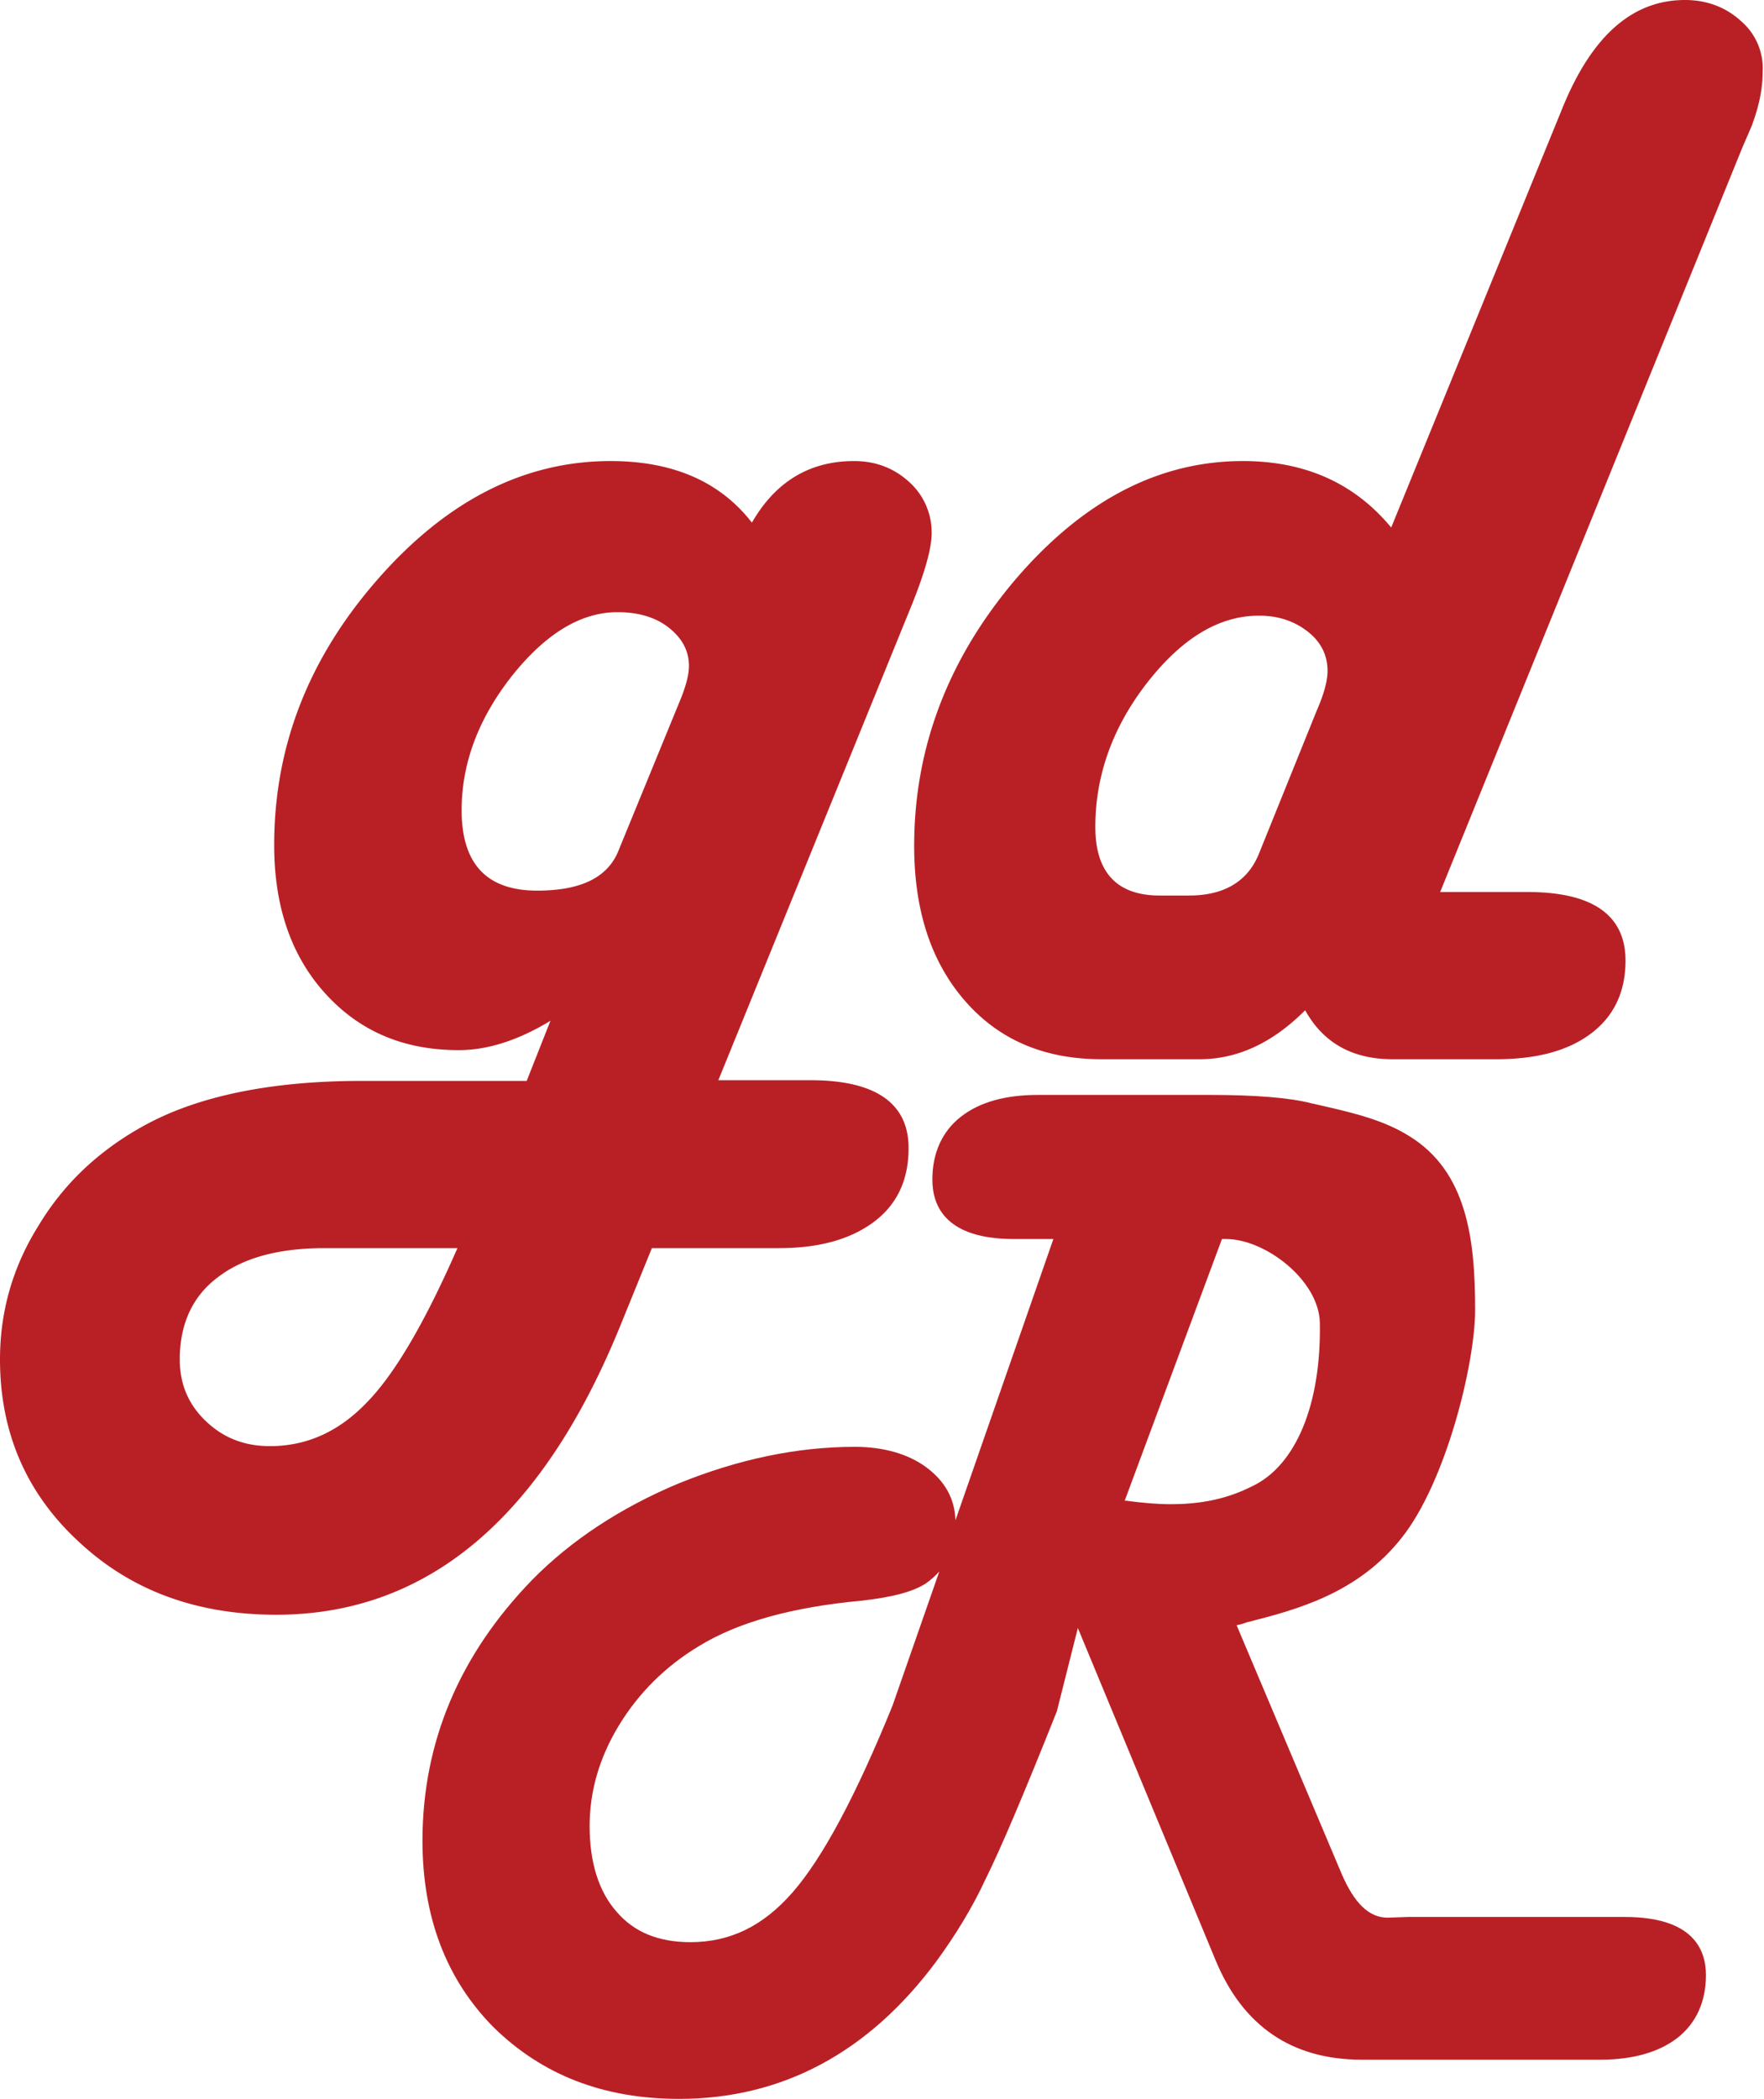 <?xml version="1.0" encoding="UTF-8"?>
<svg data-bbox="0 0 25.202 30" viewBox="0 0 25.22 30" xmlns="http://www.w3.org/2000/svg" data-type="color">
    <g>
        <path d="m8.86 18.97.46-1.13h1.82c.58 0 1.03-.13 1.36-.38s.49-.6.49-1.05c0-.64-.47-.97-1.4-.97h-1.32l2.76-6.78c.19-.47.29-.82.29-1.04a.97.97 0 0 0-.32-.73c-.22-.2-.48-.3-.79-.3-.63 0-1.12.29-1.46.88-.45-.58-1.12-.88-2.02-.88-1.23 0-2.34.56-3.33 1.69s-1.48 2.39-1.48 3.8c0 .87.24 1.58.73 2.12s1.12.81 1.91.81c.41 0 .85-.14 1.31-.42l-.34.86H5.17c-1.31 0-2.36.22-3.13.65-.63.35-1.13.82-1.49 1.42-.37.59-.55 1.23-.55 1.91 0 1.05.38 1.92 1.13 2.61.75.7 1.69 1.04 2.82 1.04 2.15 0 3.79-1.37 4.91-4.11m-1.18-6.24c-.72 0-1.08-.38-1.08-1.15q0-1.005.72-1.92c.48-.6.98-.91 1.51-.91.29 0 .54.07.73.22s.29.33.29.55c0 .12-.04.27-.11.45l-.89 2.17c-.15.4-.54.59-1.17.59m-2.43 7.31c-.4.42-.86.63-1.39.63-.37 0-.67-.12-.92-.36s-.37-.53-.37-.88c0-.5.18-.9.54-1.17q.54-.42 1.53-.42h1.9c-.46 1.05-.89 1.79-1.29 2.2" fill="#b92025" data-color="1"/>
        <path d="M24.89.3c-.22-.2-.49-.3-.8-.3-.75 0-1.33.51-1.75 1.54l-2.45 6c-.53-.64-1.24-.95-2.12-.95-1.2 0-2.28.56-3.25 1.69-.96 1.13-1.45 2.4-1.45 3.81 0 .92.24 1.66.73 2.22s1.14.83 1.95.83h1.4c.54 0 1.04-.23 1.51-.7.26.47.68.7 1.25.7h1.48c.58 0 1.03-.12 1.36-.37s.49-.6.49-1.04c0-.65-.47-.98-1.4-.98h-1.25l4.32-10.64.13-.3c.11-.29.16-.54.16-.77a.89.89 0 0 0-.31-.74m-6.07 9.87L18 12.2c-.16.4-.5.6-1 .6h-.42c-.61 0-.92-.33-.92-.98 0-.74.25-1.43.74-2.06.5-.64 1.03-.96 1.6-.96.28 0 .51.08.7.23s.28.34.28.56c0 .14-.05.33-.16.58" fill="#b92025" data-color="1"/>
        <path d="M23.23 27.4h-3.1l-.29.01c-.27 0-.48-.21-.66-.63l-1.5-3.55c.05-.01.09-.02.14-.04.71-.18 1.59-.41 2.22-1.21.63-.79 1.05-2.48 1.05-3.26 0-.99-.11-1.97-.94-2.48-.35-.22-.75-.32-1.18-.42l-.22-.05c-.31-.08-.8-.12-1.45-.12h-2.46c-.46 0-.83.1-1.1.31s-.41.52-.41.9c0 .39.2.85 1.17.85h.56l-1.4 4.02c-.01-.31-.15-.56-.42-.76-.26-.19-.61-.29-1.02-.29-.83 0-1.67.18-2.51.52-.84.35-1.55.82-2.1 1.38-1.04 1.07-1.57 2.32-1.57 3.73 0 1.09.34 1.98 1.01 2.66.7.69 1.58 1.03 2.66 1.03 1.47 0 2.71-.66 3.68-1.97.27-.37.51-.76.7-1.17q.315-.63 1.02-2.4l.3-1.19 1.97 4.75c.39.94 1.09 1.42 2.09 1.42h3.41c.47 0 .84-.11 1.1-.31.27-.21.41-.52.41-.9s-.2-.83-1.16-.83m-4.36-8.49c.02 1.16-.34 2.03-.96 2.33-.26.13-.61.26-1.17.26-.2 0-.42-.02-.64-.05h-.02l1.39-3.74h.06c.56 0 1.33.59 1.34 1.2m-6.11 5.47c-.52 1.28-1 2.18-1.43 2.67-.42.48-.89.71-1.46.71-.45 0-.8-.14-1.05-.43-.26-.29-.39-.71-.39-1.23q0-.75.42-1.44c.28-.46.66-.84 1.14-1.13.57-.35 1.35-.56 2.32-.65.45-.05.75-.13.93-.25.07-.05.14-.11.19-.17z" fill="#b92025" data-color="1"/>
    </g>
</svg>
